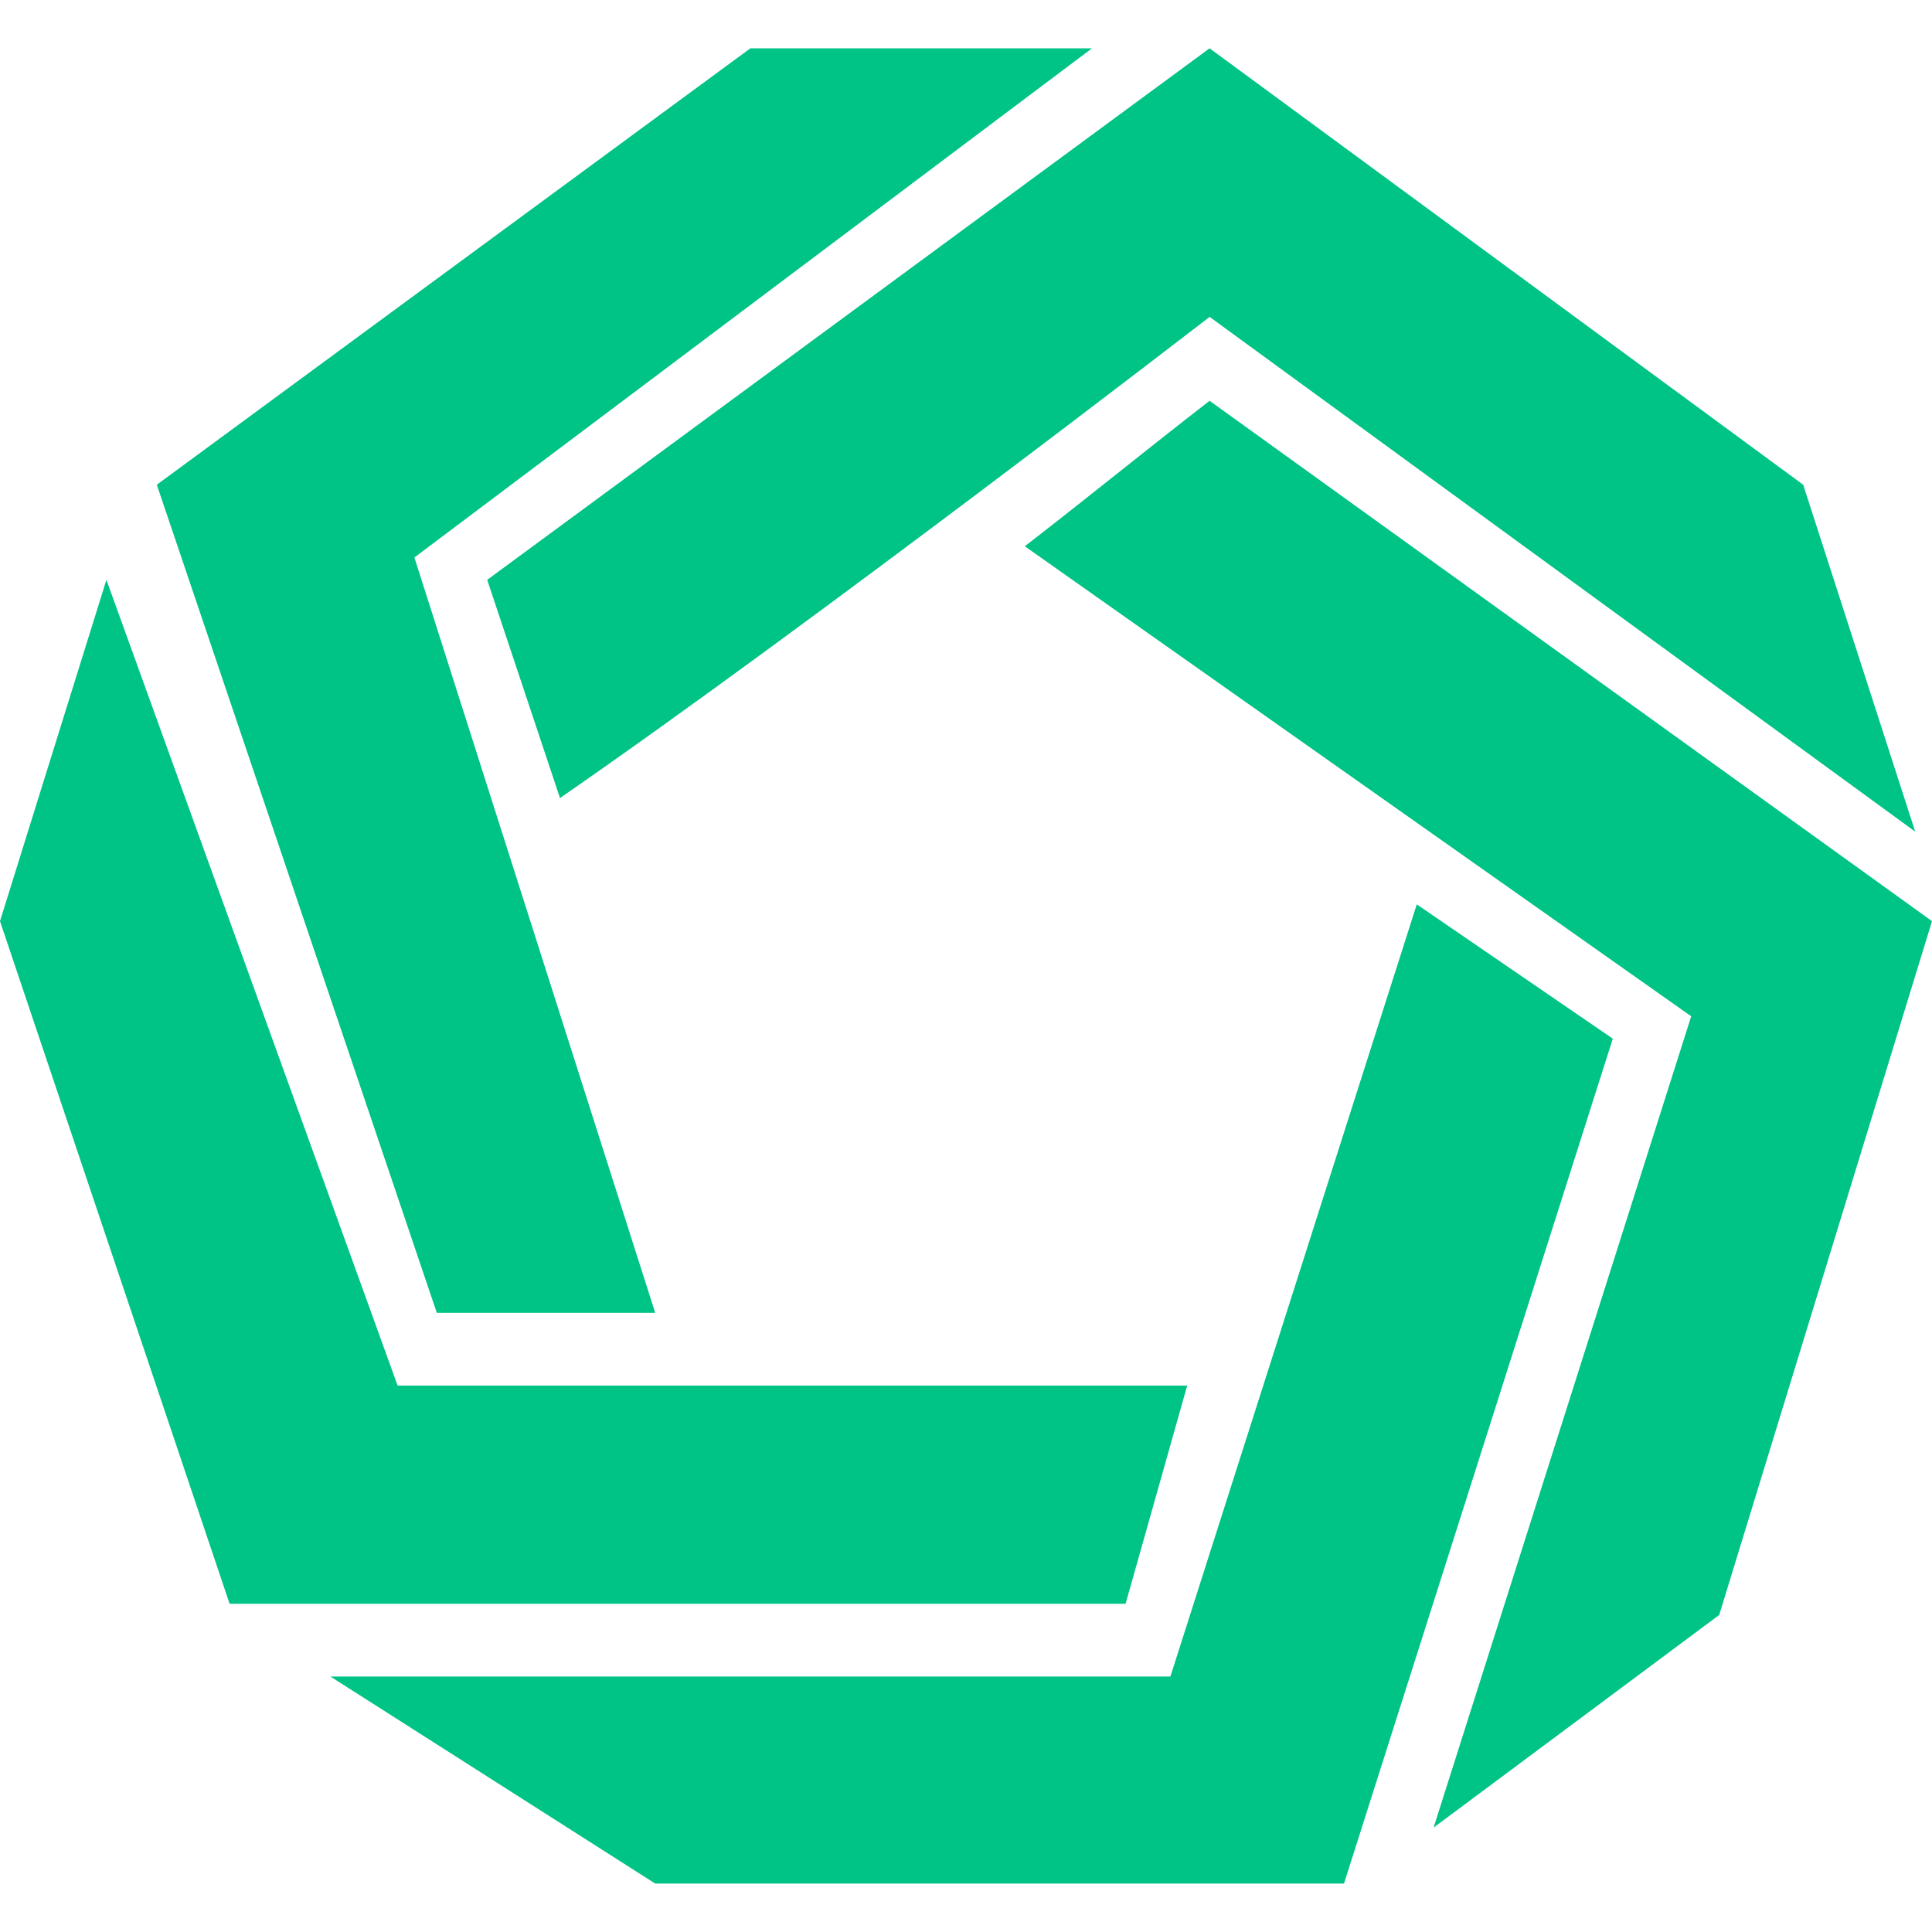 <svg width="80" height="80" viewBox="0 0 80 80" fill="none" xmlns="http://www.w3.org/2000/svg">
<path fill-rule="evenodd" clip-rule="evenodd" d="M45.217 2H31.072L6.493 20.072L18.087 54.361H27.13L17.159 23.084L45.217 2ZM79.304 34.436L74.666 20.072L50.087 2L20.174 24.01L23.188 33.046C33.783 25.717 50.087 13.121 50.087 13.121L79.304 34.436ZM46.262 19.608C45.05 20.571 43.839 21.534 42.435 22.62L70.029 42.082L59.362 75.677L71.188 66.873L80 38.143L50.087 16.596C48.684 17.682 47.473 18.645 46.262 19.608ZM58.666 37.448L66.782 43.009L55.652 77.994H27.13L13.681 69.421H48.464L58.666 37.448ZM46.608 66.409L49.159 57.373H16.464L4.406 24.01L0 38.143L9.507 66.409H46.608Z" fill="#00C386"/>
</svg>
